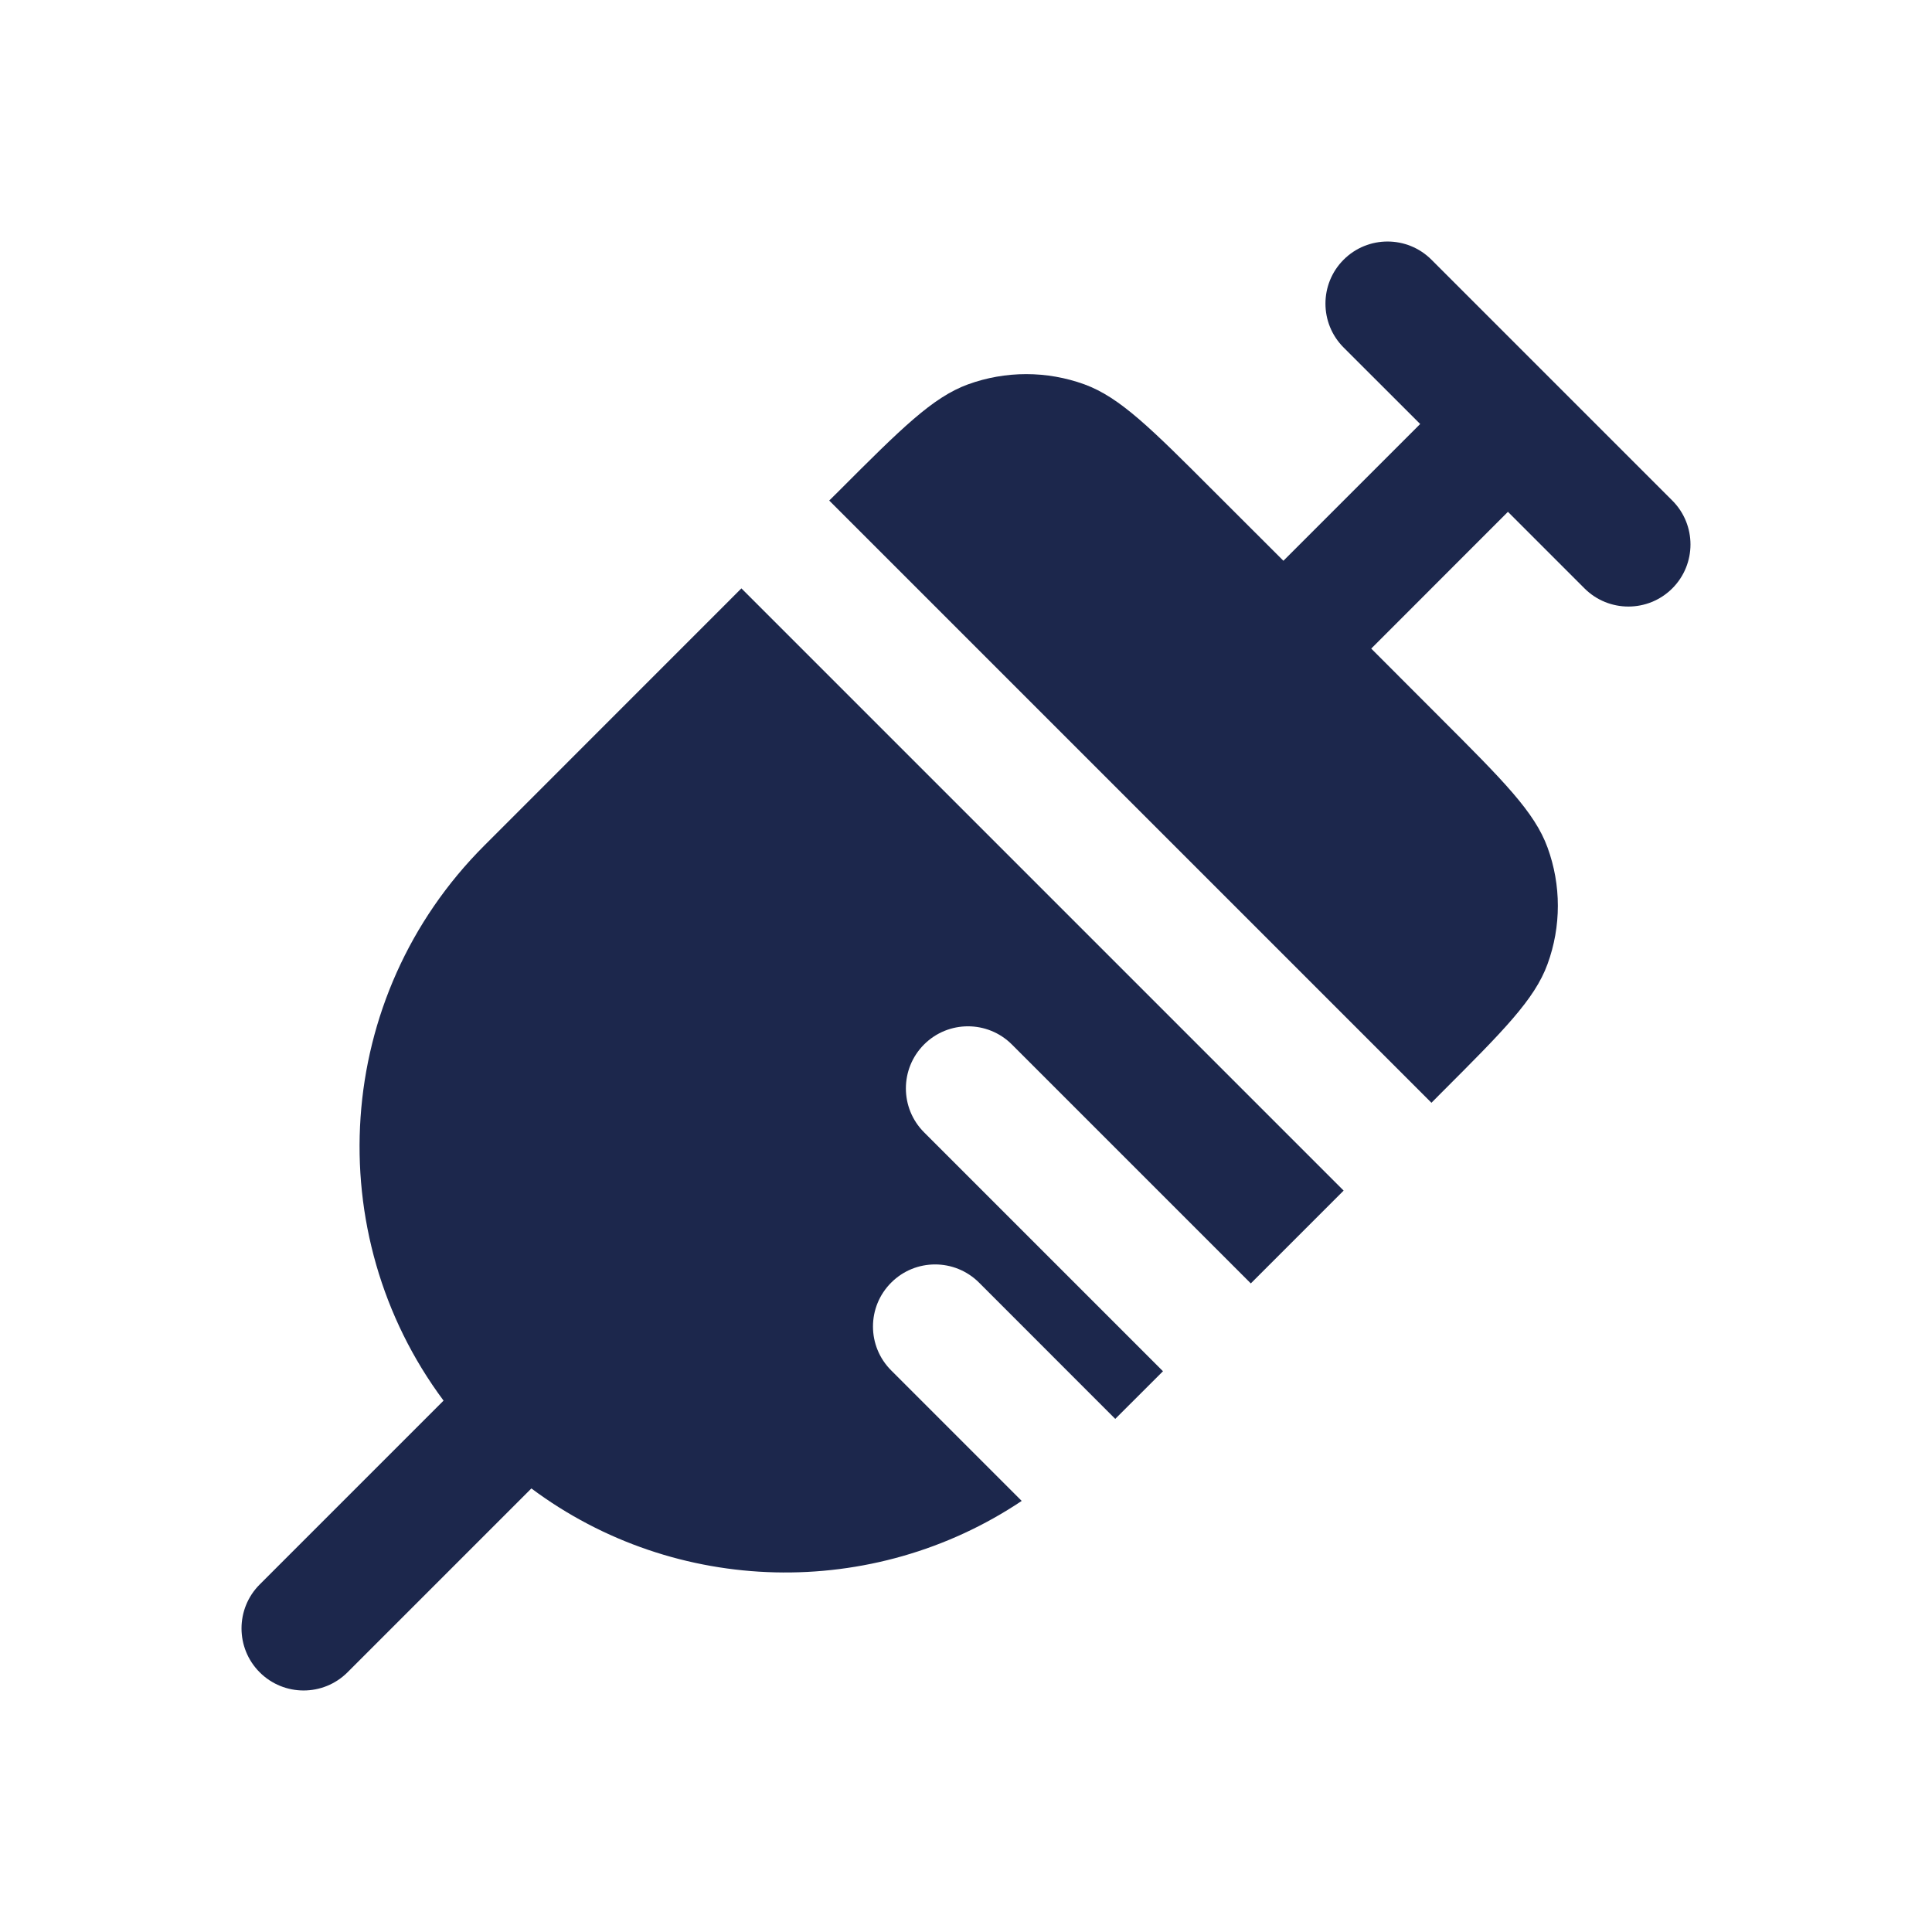 <?xml version="1.0" encoding="utf-8"?><!-- Скачано с сайта svg4.ru / Downloaded from svg4.ru -->
<svg width="800px" height="800px" viewBox="0 0 24 24" fill="none" xmlns="http://www.w3.org/2000/svg">
<path d="M17.782 3.226C17.481 2.925 16.992 2.925 16.691 3.226C16.39 3.527 16.39 4.016 16.691 4.317L17.642 5.267L15.943 6.966L15.075 6.099C14.3 5.323 13.912 4.936 13.472 4.775C13.004 4.605 12.492 4.605 12.024 4.775C11.584 4.936 11.196 5.323 10.421 6.099L10.301 6.218L17.782 13.699L17.901 13.579C18.676 12.804 19.064 12.416 19.224 11.976C19.395 11.508 19.395 10.996 19.224 10.528C19.064 10.088 18.676 9.7 17.901 8.925L17.034 8.057L18.732 6.358L19.683 7.309C19.984 7.61 20.473 7.61 20.774 7.309C21.075 7.008 21.075 6.519 20.774 6.218L17.782 3.226Z" fill="#1C274C"/>
<path d="M6.016 10.504L9.21 7.309L16.691 14.79L15.538 15.943L12.57 12.975C12.269 12.674 11.78 12.674 11.479 12.975C11.178 13.276 11.178 13.765 11.479 14.066L14.447 17.034L13.854 17.626L12.162 15.933C11.86 15.632 11.372 15.632 11.071 15.933C10.769 16.234 10.769 16.723 11.071 17.024L12.692 18.645C10.846 19.88 8.396 19.828 6.601 18.49L4.317 20.774C4.016 21.075 3.527 21.075 3.226 20.774C2.925 20.473 2.925 19.984 3.226 19.683L5.51 17.399C3.967 15.328 4.135 12.384 6.016 10.504Z" fill="#1C274C"/>
</svg>